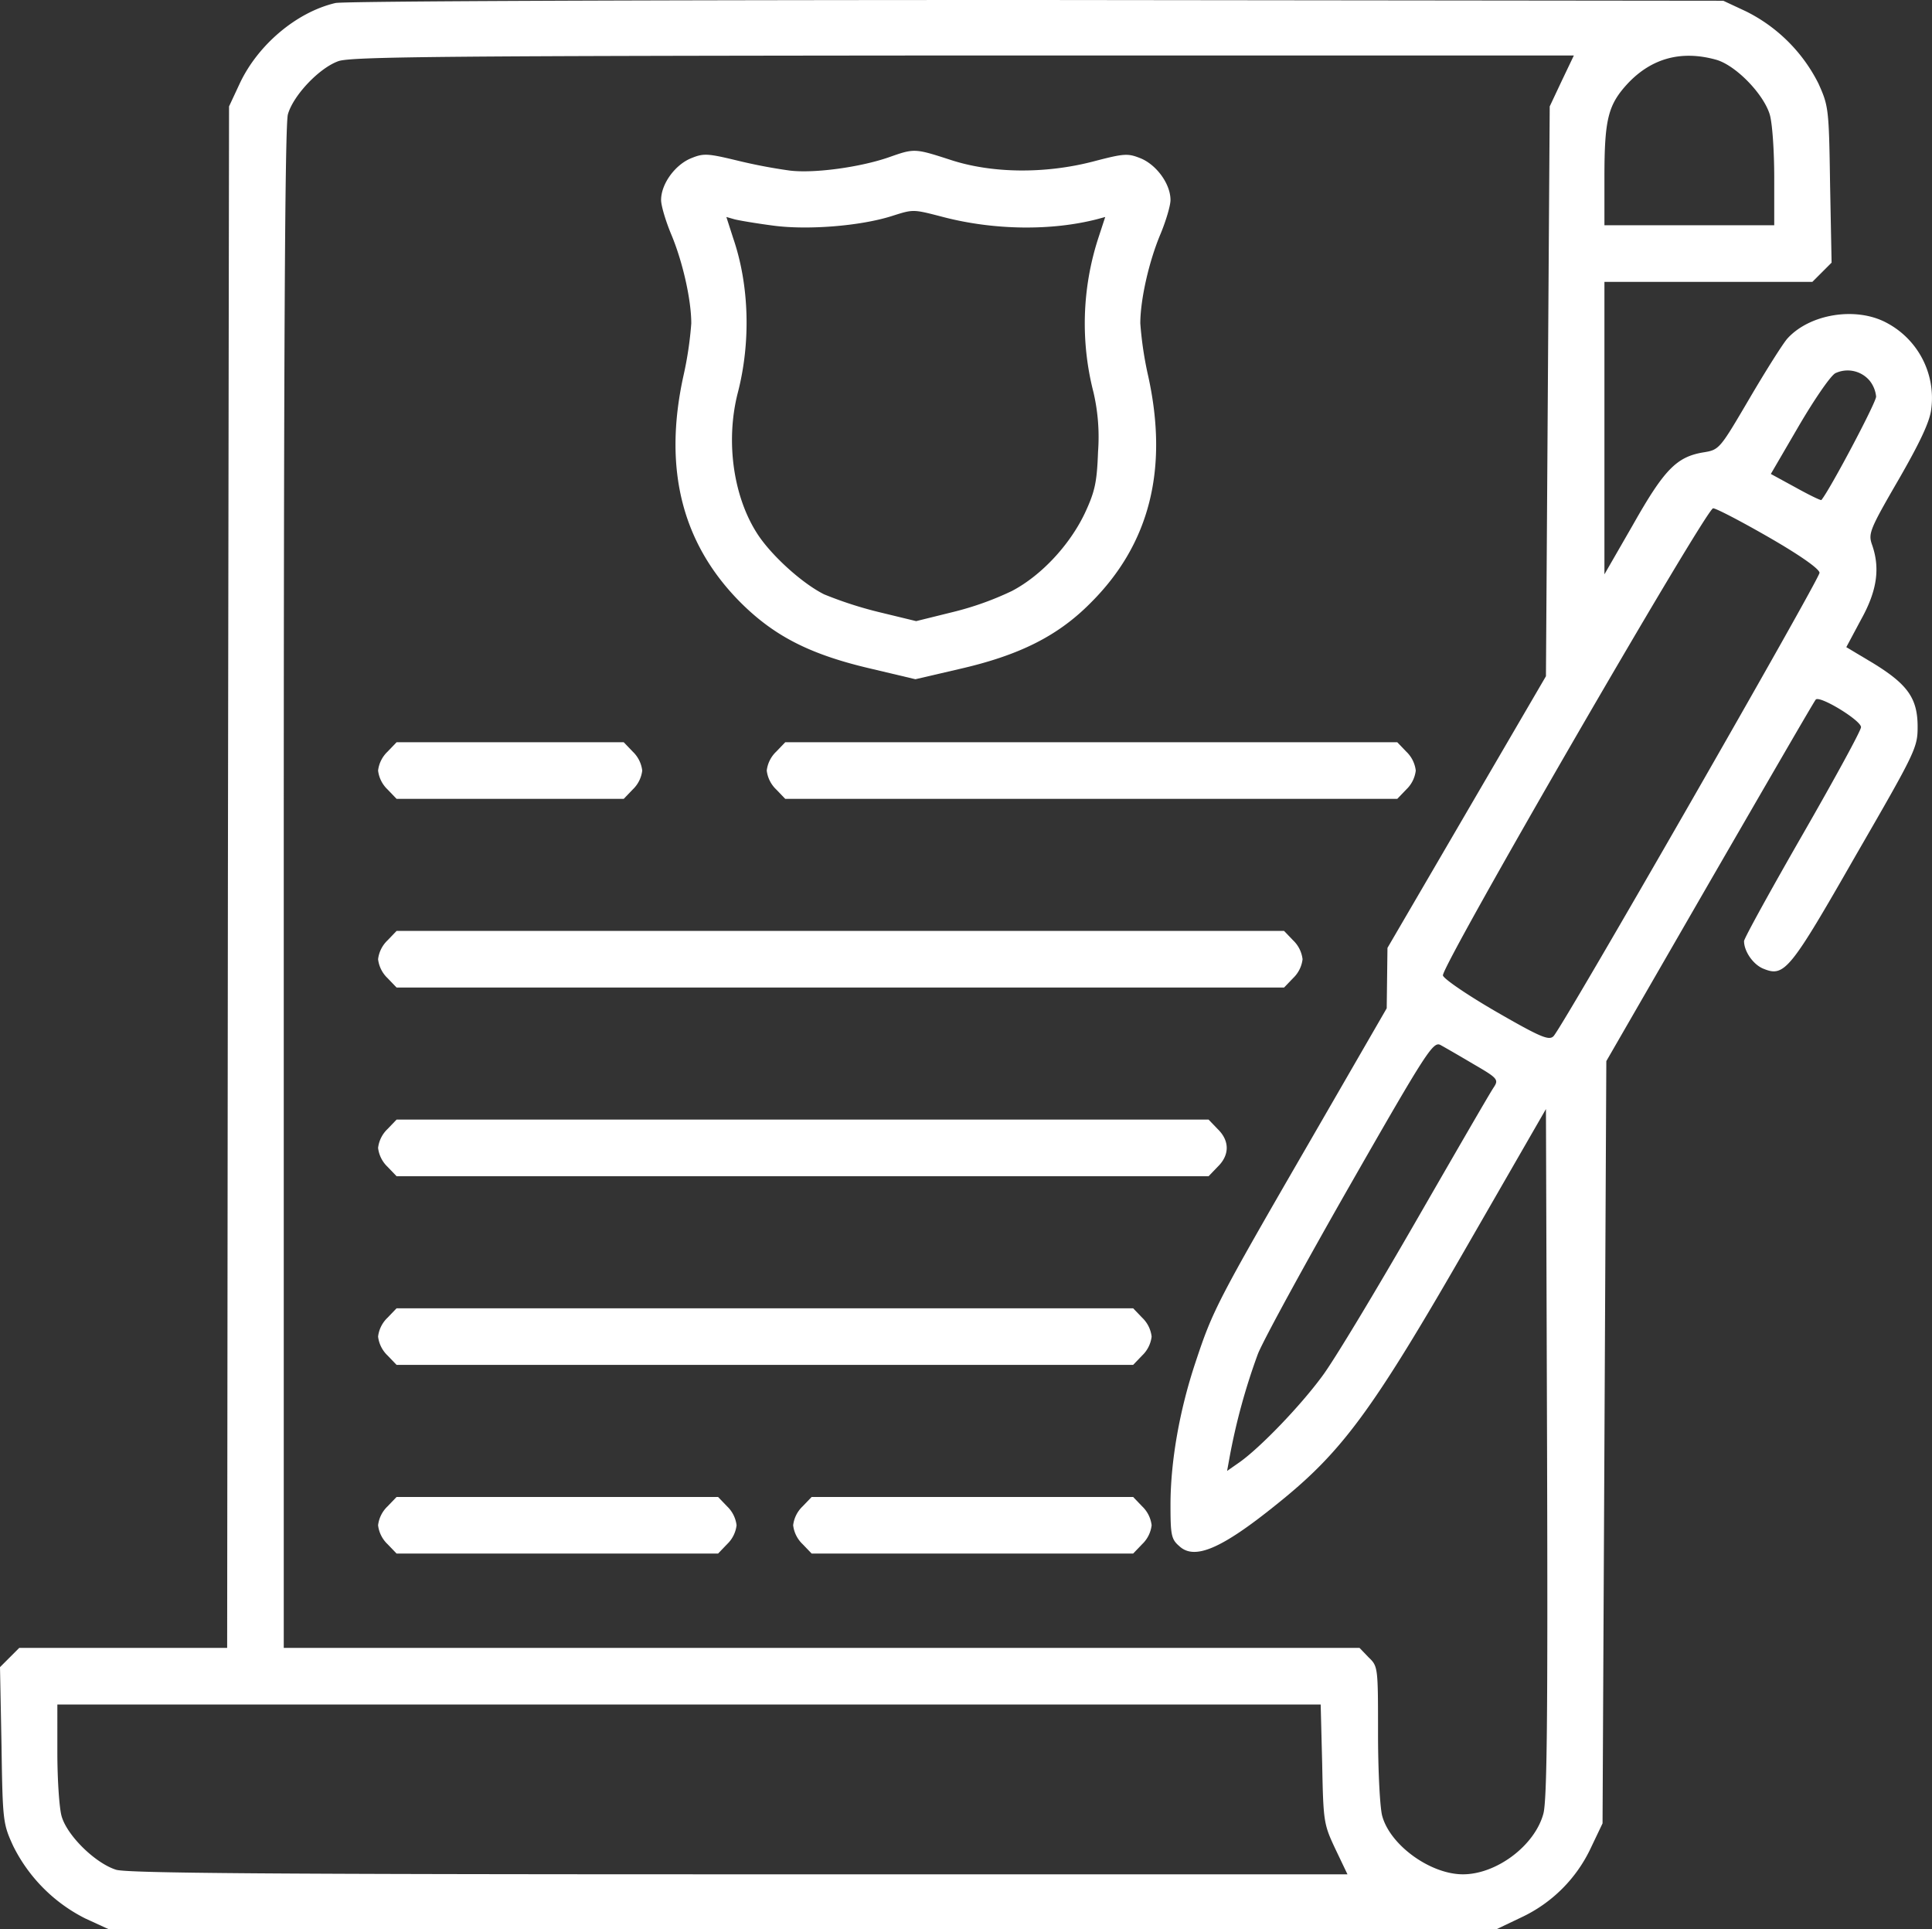 <svg xmlns="http://www.w3.org/2000/svg" width="512.011" height="511.2" viewBox="0 0 512.011 511.2"><rect x="0" y="0" width="512.011" height="511.2" fill="#333333" stroke="none"/><g id="_1-1" data-name="1-1" transform="translate(0.2 511.7)"><path id="Path_3" data-name="Path 3" d="M88.7-510.9c-10.3,2.4-20.6,11.1-25.4,21.4l-2.8,6-.3,204.2L60-75H4.9L2.4-72.5-.2-69.9.2-49.2C.5-29,.6-28.4,3.3-22.5A42.76,42.76,0,0,0,22.4-3.3L28.5-.5h368L403-3.6A38.256,38.256,0,0,0,421.4-22l3.1-6.5.5-101,.5-101L452.9-278c15.1-26.1,27.7-47.9,28.1-48.3,1-1.2,12,5.5,12,7.3,0,.9-7,13.7-15.5,28.5S462-263,462-262.3c0,2.7,2.4,6.2,5.1,7.3,5.6,2.3,7,.6,24.5-30,15.9-27.5,16.4-28.6,16.4-34.1,0-7.5-2.6-11.2-11.7-16.8l-7.2-4.3,3.9-7.3c4.3-7.7,5.1-13.7,2.9-19.9-1-2.9-.6-4,7-17.1,5.7-9.9,8.3-15.4,8.7-18.7a22.53,22.53,0,0,0-11.9-23c-8.1-4.3-20.3-2.3-26.2,4.2-1.1,1.2-5.6,8.3-10,15.8-8,13.6-8,13.7-12.4,14.4-7,1.2-10.3,4.6-18.5,19.1L425-359.5V-437h55.1l2.5-2.5,2.6-2.6-.4-20.7c-.3-20.2-.4-20.8-3.1-26.8a42.76,42.76,0,0,0-19.2-19.1l-6-2.8-182-.2C170.8-511.7,90.9-511.4,88.7-510.9Zm325,20.6-3.2,6.8L410-408l-.5,75.5-21,36-21,36-.1,8-.1,8L346.8-209c-24.3,42-25.6,44.5-30.1,58.1-4.3,12.8-6.7,26.5-6.7,38,0,7.9.2,9.1,2.3,10.9,4,3.8,11.1.8,25.4-10.7,17.7-14.1,25.5-24.6,51.3-69.5l20.5-35.6.3,91.2c.2,69.7,0,92.2-1,95.6-2.3,8.4-12.4,16-21.3,16-8.6,0-19.3-7.7-21.4-15.5-.6-2.2-1.1-12-1.1-21.8,0-17.6,0-17.8-2.5-20.2L360.1-75H75V-276.3c0-141.4.3-202.4,1.1-205.1,1.4-5,8.3-12.3,13.4-14.1,3.4-1.2,28.9-1.4,165.7-1.5H416.9Zm40.8-5.6c5.2,1.4,12.6,9,14.3,14.5.7,2.3,1.2,9.7,1.2,16.8V-452H425v-12.8c0-15.5,1-19.2,6.3-24.9C437.6-496.3,445.4-498.4,454.5-495.9Zm40.8,85.1a8,8,0,0,1,1.7,4.2c0,1.6-12.3,24.8-14.5,27.4-.1.2-3.2-1.3-6.8-3.3l-6.6-3.6,7.4-12.7c4.1-7,8.4-13.3,9.7-14A7.629,7.629,0,0,1,495.3-410.8Zm-26.7,41.5c8.5,4.9,13.4,8.4,13.4,9.4,0,1.7-68.1,120.4-70.5,122.8-1.2,1.2-3.4.3-15.2-6.5-7.6-4.4-13.9-8.7-14.1-9.6C381.7-255.6,452-377,453.8-377,454.6-377,461.3-373.5,468.6-369.3ZM390.3-229.7c6.4,3.7,6.7,4.1,5.4,6.1-.8,1.1-10.1,17.2-20.7,35.6s-21.7,36.9-24.8,41c-5.8,7.9-16.4,18.9-21.9,22.8l-3.3,2.3.6-3.3a166.982,166.982,0,0,1,7.6-27.8c1.7-4.1,12.8-24.4,24.7-45.2,19.9-34.8,21.7-37.5,23.6-36.6C382.6-234.2,386.6-231.9,390.3-229.7ZM350.2-44.3c.3,15.4.4,16,3.5,22.6l3.2,6.7H195.8c-124.6,0-162-.3-165.2-1.2-5.5-1.7-13.1-9.1-14.5-14.3-.6-2.2-1.1-9.7-1.1-16.8V-60H349.8Z" fill="#fff"></path><path id="Path_4" data-name="Path 4" d="M235.3-470c-7.5,2.6-19.7,4.3-26.2,3.5a140.655,140.655,0,0,1-14.1-2.7c-7.9-1.9-8.8-1.9-12.2-.5-4.2,1.8-7.8,6.8-7.8,11,0,1.5,1.2,5.5,2.6,8.9,3.1,7.3,5.4,17.5,5.4,23.8a95.141,95.141,0,0,1-2.1,14c-5.4,24.7-.3,44.6,15.4,60.2,8.9,8.8,18.4,13.6,34.3,17.3l11.8,2.8,11.6-2.7c15.8-3.6,26.1-8.7,34.8-17.5,15.7-15.6,20.7-35.5,15.3-60.1a95.14,95.14,0,0,1-2.1-14c0-6.3,2.3-16.5,5.4-23.8,1.4-3.4,2.6-7.4,2.6-8.9,0-4.2-3.6-9.2-7.8-11-3.5-1.4-4.3-1.4-12.7.8-12.7,3.3-26.9,3.2-38-.5C242.2-472.4,242.1-472.4,235.3-470Zm14.8,15.9c13.3,3.4,28.3,3.6,40.4.5l2.2-.6-1.8,5.5a73.234,73.234,0,0,0-1.3,41,52.329,52.329,0,0,1,1.2,15.7c-.3,8.1-.8,10.5-3.5,16.3-4,8.4-11.5,16.5-19.3,20.6a80.775,80.775,0,0,1-15.7,5.6l-9.7,2.4-9.9-2.4a103.373,103.373,0,0,1-14.5-4.7c-5.6-2.8-13.3-9.7-17.2-15.3-6.8-9.9-9-25-5.7-38,3.5-13.4,3.1-28.6-1.2-41.1l-1.8-5.6,2.1.6c1.1.3,5.8,1.1,10.4,1.7,9.1,1.2,22.9.1,31.2-2.5C242-456.3,241.6-456.3,250.1-454.1Z" fill="#fff"></path><path id="Path_5" data-name="Path 5" d="M102.5-312.5a8.236,8.236,0,0,0-2.5,5,8.236,8.236,0,0,0,2.5,5l2.4,2.5h60.2l2.4-2.5a8.236,8.236,0,0,0,2.5-5,8.236,8.236,0,0,0-2.5-5l-2.4-2.5H104.9Z" fill="#fff"></path><path id="Path_6" data-name="Path 6" d="M205.5-312.5a8.236,8.236,0,0,0-2.5,5,8.236,8.236,0,0,0,2.5,5l2.4,2.5H370.1l2.4-2.5a8.236,8.236,0,0,0,2.5-5,8.236,8.236,0,0,0-2.5-5l-2.4-2.5H207.9Z" fill="#fff"></path><path id="Path_7" data-name="Path 7" d="M102.5-262.5a8.236,8.236,0,0,0-2.5,5,8.236,8.236,0,0,0,2.5,5l2.4,2.5H340.1l2.4-2.5a8.236,8.236,0,0,0,2.5-5,8.236,8.236,0,0,0-2.5-5l-2.4-2.5H104.9Z" fill="#fff"></path><path id="Path_8" data-name="Path 8" d="M102.5-212.5a8.236,8.236,0,0,0-2.5,5,8.236,8.236,0,0,0,2.5,5l2.4,2.5H320.1l2.4-2.5c3.2-3.1,3.2-6.9,0-10l-2.4-2.5H104.9Z" fill="#fff"></path><path id="Path_9" data-name="Path 9" d="M102.5-162.5a8.236,8.236,0,0,0-2.5,5,8.236,8.236,0,0,0,2.5,5l2.4,2.5H300.1l2.4-2.5a8.236,8.236,0,0,0,2.5-5,8.236,8.236,0,0,0-2.5-5l-2.4-2.5H104.9Z" fill="#fff"></path><path id="Path_10" data-name="Path 10" d="M102.5-112.5a8.236,8.236,0,0,0-2.5,5,8.236,8.236,0,0,0,2.5,5l2.4,2.5h85.2l2.4-2.5a8.236,8.236,0,0,0,2.5-5,8.236,8.236,0,0,0-2.5-5l-2.4-2.5H104.9Z" fill="#fff"></path><path id="Path_11" data-name="Path 11" d="M212.5-112.5a8.236,8.236,0,0,0-2.5,5,8.236,8.236,0,0,0,2.5,5l2.4,2.5h85.2l2.4-2.5a8.236,8.236,0,0,0,2.5-5,8.236,8.236,0,0,0-2.5-5l-2.4-2.5H214.9Z" fill="#fff"></path></g></svg>